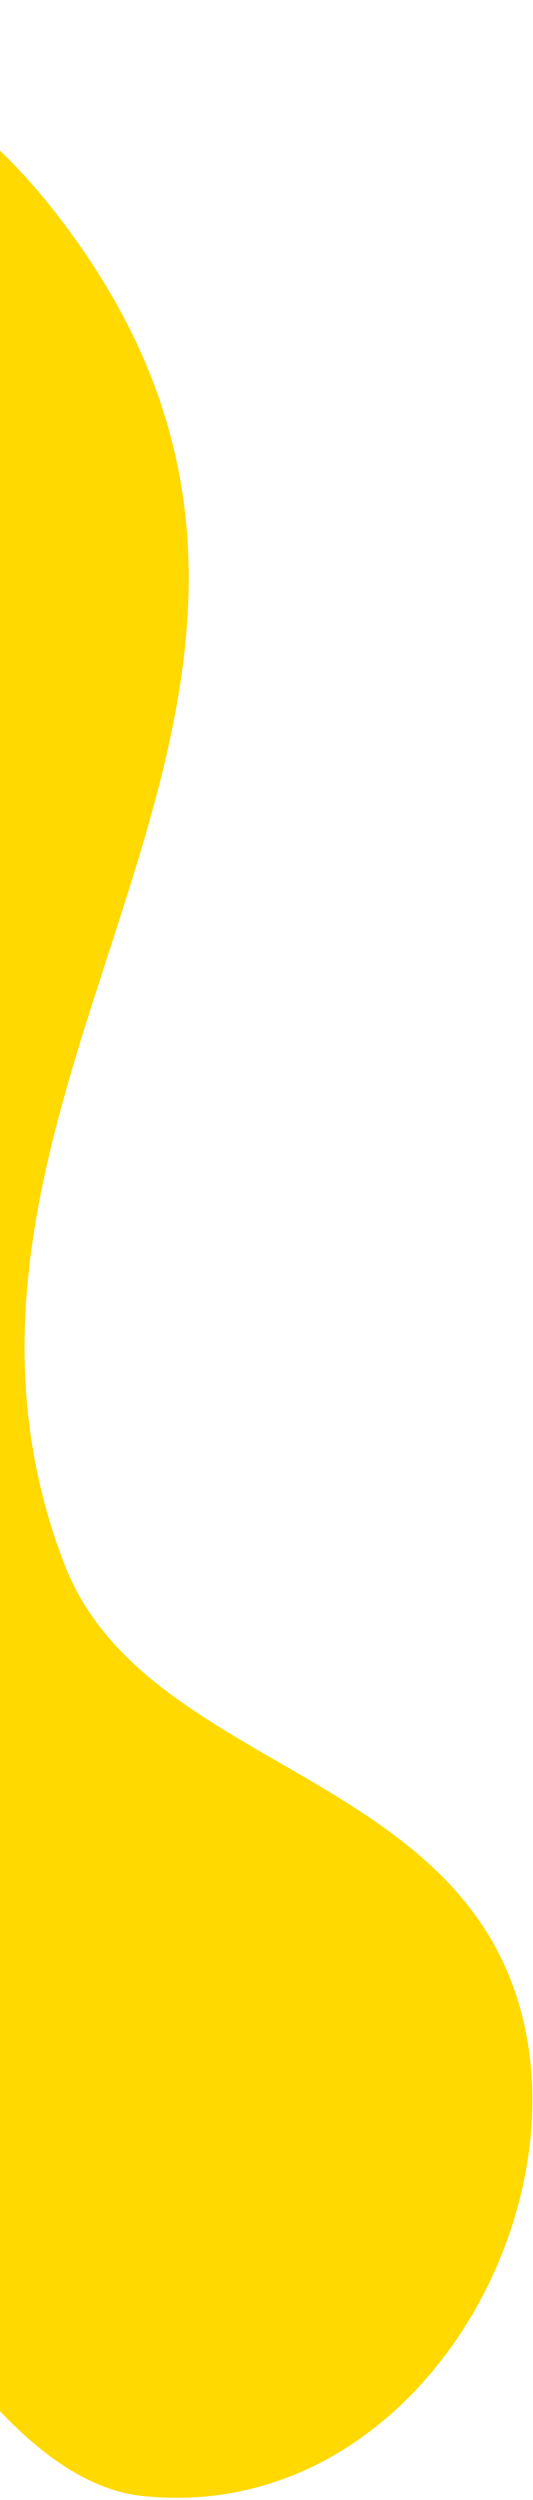 <svg width="215" height="1008" viewBox="0 0 215 1008" fill="none" xmlns="http://www.w3.org/2000/svg">
<path d="M20.674 83.57C-133.566 -110.957 -464.048 73.341 -458.761 269.481C-452.355 507.062 -245.303 490.99 -170.749 619.224C-146.582 660.791 -51.856 994.613 57.33 1006.37C168.132 1018.27 240.354 887.454 206.214 798.857C173.172 712.957 56.422 709.407 25.992 630.734C-49.705 433.763 174.914 278.098 20.674 83.57Z" fill="#FFD900"/>
</svg>
